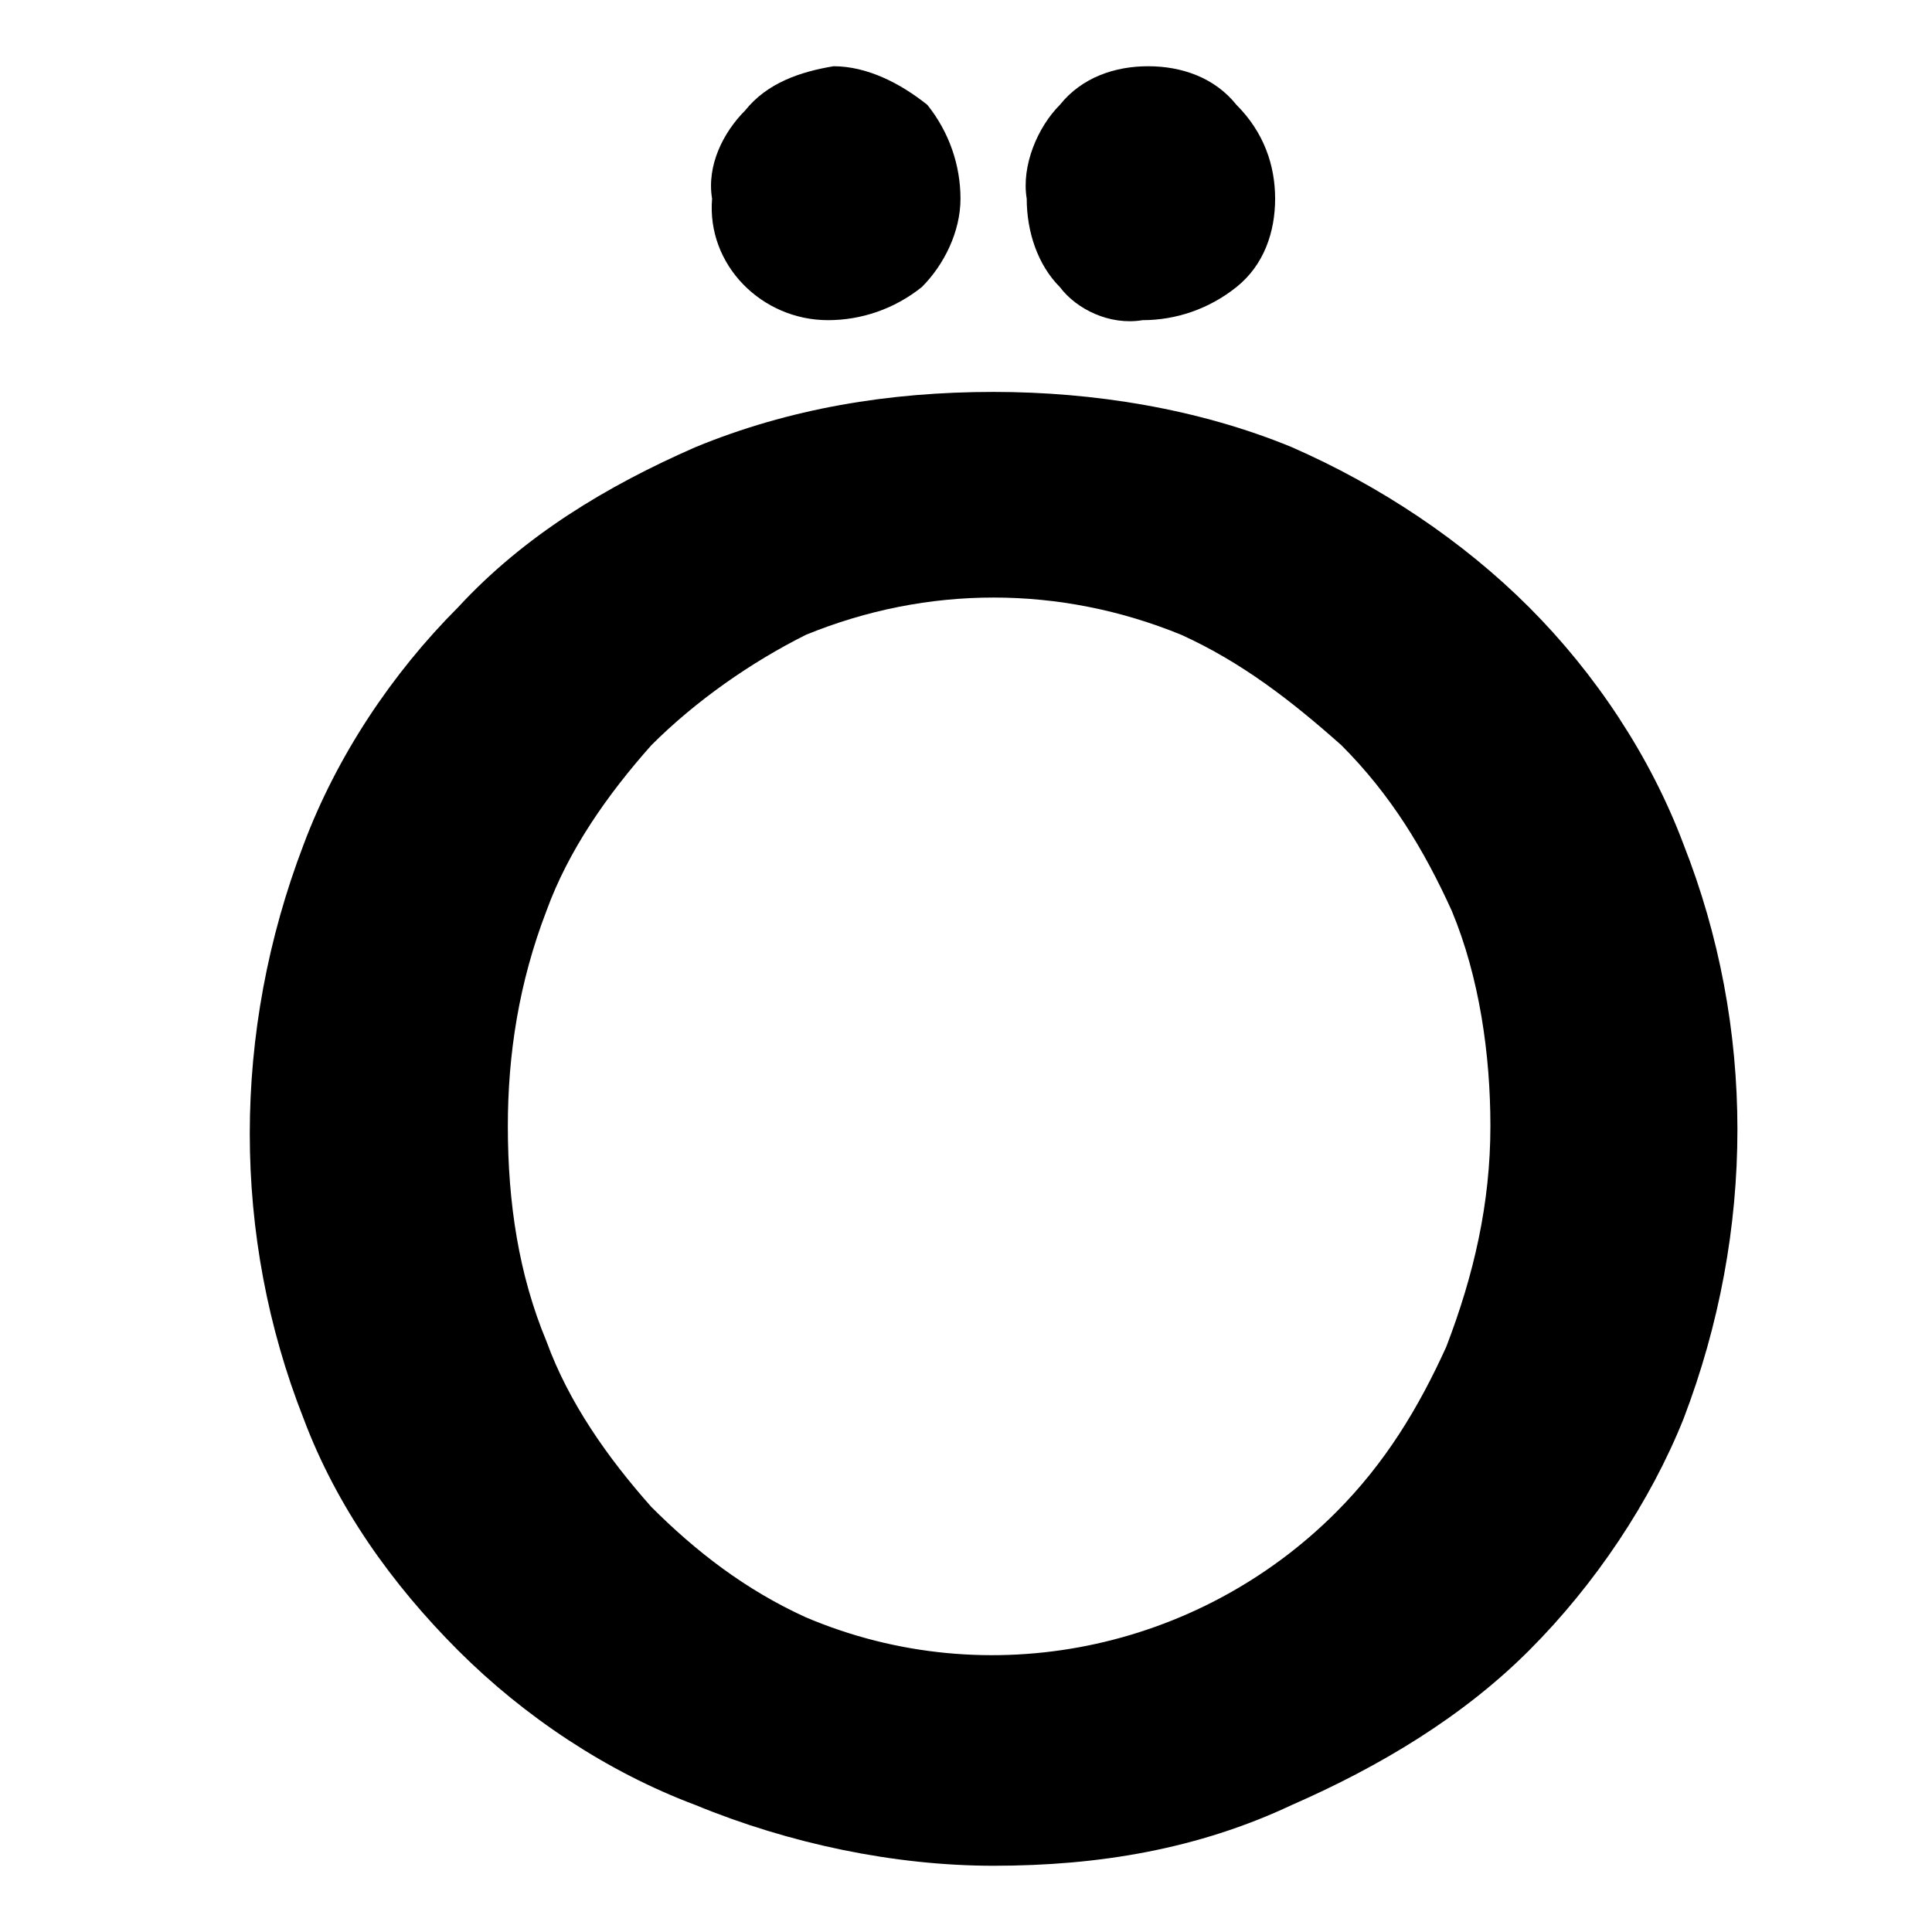 <?xml version="1.0" encoding="utf-8"?>
<!-- Generator: Adobe Illustrator 25.2.3, SVG Export Plug-In . SVG Version: 6.00 Build 0)  -->
<svg version="1.1" id="örebro_konserthus" xmlns="http://www.w3.org/2000/svg" xmlns:xlink="http://www.w3.org/1999/xlink" x="0px"
	 y="0px" viewBox="0 0 35 35" style="enable-background:new 0 0 35 35;" xml:space="preserve">
<path d="M15,5.8c0.6,0,1.2-0.2,1.7-0.6c0.4-0.4,0.7-1,0.7-1.6s-0.2-1.2-0.6-1.7c-0.5-0.4-1.1-0.7-1.7-0.7c-0.6,0.1-1.2,0.3-1.6,0.8
	c-0.4,0.4-0.7,1-0.6,1.6C12.8,4.8,13.8,5.8,15,5.8z"/>
<path d="M19.2,5.2c0.3,0.4,0.9,0.7,1.5,0.6c0.6,0,1.2-0.2,1.7-0.6c0.5-0.4,0.7-1,0.7-1.6s-0.2-1.2-0.7-1.7c-0.4-0.5-1-0.7-1.6-0.7
	c-0.6,0-1.2,0.2-1.6,0.7c-0.4,0.4-0.7,1.1-0.6,1.7C18.6,4.2,18.8,4.8,19.2,5.2z"/>
<path d="M30.5,15.3c-0.6-1.6-1.6-3.1-2.8-4.3c-1.2-1.2-2.7-2.2-4.3-2.9c-1.7-0.7-3.6-1-5.4-1c-1.9,0-3.7,0.3-5.4,1
	C11,8.8,9.5,9.7,8.3,11c-1.2,1.2-2.2,2.7-2.8,4.3c-1.3,3.4-1.3,7.1,0,10.4c0.6,1.6,1.6,3,2.8,4.2c1.2,1.2,2.7,2.2,4.3,2.8
	c1.7,0.7,3.6,1.1,5.4,1.1c1.9,0,3.7-0.3,5.4-1.1c1.6-0.7,3.1-1.6,4.3-2.8s2.2-2.7,2.8-4.2C31.8,22.3,31.8,18.6,30.5,15.3z
	 M26.2,24.4c-0.5,1.1-1.1,2.1-2,3c-2.5,2.5-6.3,3.3-9.6,1.9c-1.1-0.5-2-1.2-2.8-2c-0.8-0.9-1.5-1.9-1.9-3c-0.5-1.2-0.7-2.5-0.7-3.9
	c0-1.3,0.2-2.6,0.7-3.9c0.4-1.1,1.1-2.1,1.9-3c0.8-0.8,1.8-1.5,2.8-2c2.2-0.9,4.6-0.9,6.8,0c1.1,0.5,2,1.2,2.9,2
	c0.9,0.9,1.5,1.9,2,3c0.5,1.2,0.7,2.6,0.7,3.9C27,21.8,26.7,23.1,26.2,24.4z"/>
</svg>
